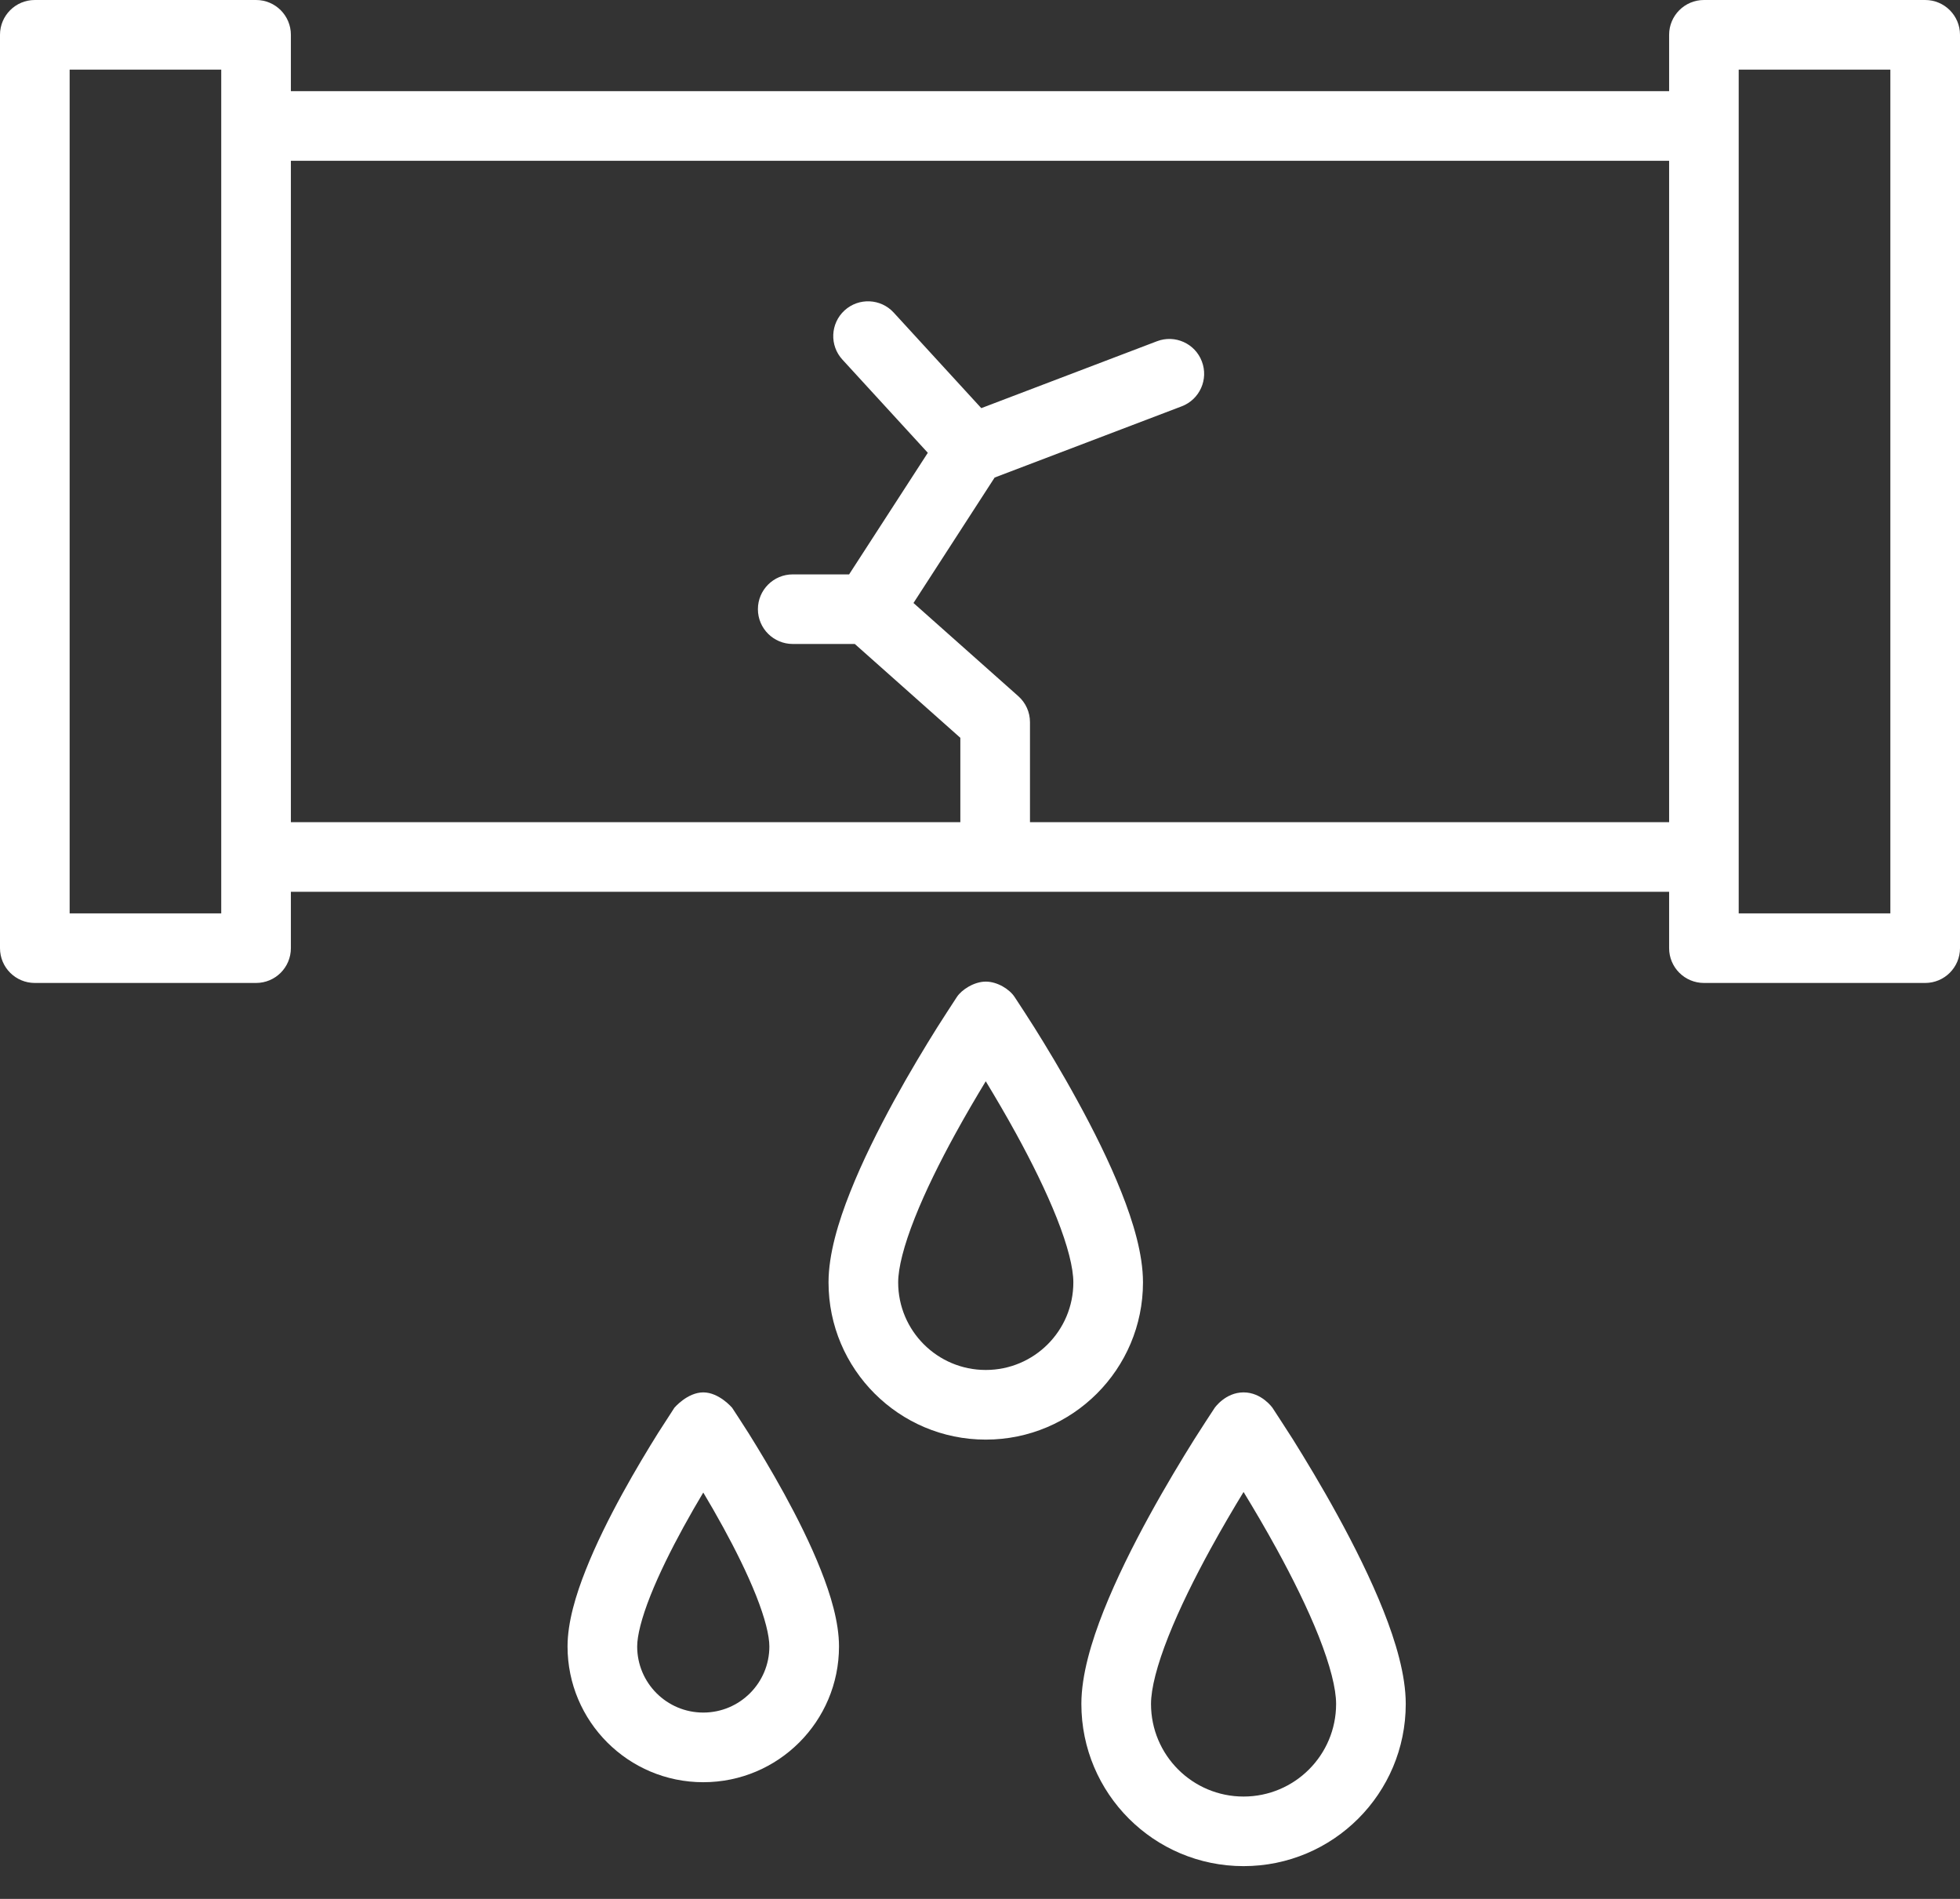 <svg width="32" height="31" viewBox="0 0 32 31" fill="none" xmlns="http://www.w3.org/2000/svg">
<rect x="0" y="0" width="32" height="31" fill="#333333" stroke="none"/>
<path fill-rule="evenodd" clip-rule="evenodd" d="M0 0.568C0 0.254 0.254 0 0.568 0H4.181C4.495 0 4.749 0.254 4.749 0.568V1.488H27.251V0.568C27.251 0.254 27.506 0 27.819 0H31.432C31.745 0 32 0.254 32 0.568V15.479C32 15.793 31.745 16.047 31.432 16.047H27.819C27.506 16.047 27.251 15.793 27.251 15.479V14.559H4.749V15.479C4.749 15.793 4.495 16.047 4.181 16.047H0.568C0.254 16.047 0 15.793 0 15.479V0.568ZM27.251 13.422V2.625H4.749V13.422H15.679V12.045L13.956 10.513H12.943C12.629 10.513 12.374 10.259 12.374 9.945C12.374 9.631 12.629 9.377 12.943 9.377H13.863L15.148 7.392L13.754 5.871C13.541 5.64 13.557 5.28 13.788 5.068C14.02 4.856 14.379 4.872 14.591 5.103L16.021 6.663L18.889 5.571C19.182 5.459 19.511 5.606 19.622 5.9C19.734 6.193 19.587 6.521 19.294 6.633L16.239 7.796L14.914 9.844L16.625 11.365C16.747 11.473 16.816 11.627 16.816 11.79V13.422H27.251ZM1.137 1.137V14.911H3.612V1.137H1.137ZM28.387 14.911V1.137H30.863V14.911H28.387Z" fill="white"/>
<path fill-rule="evenodd" clip-rule="evenodd" d="M16.094 16.025C15.905 16.025 15.701 16.156 15.623 16.275C15.545 16.395 15.396 16.622 15.3 16.775C15.109 17.08 14.853 17.502 14.596 17.971C14.341 18.438 14.079 18.959 13.88 19.462C13.686 19.949 13.527 20.476 13.527 20.935C13.527 22.352 14.677 23.502 16.094 23.502C17.512 23.502 18.661 22.352 18.661 20.935C18.661 20.476 18.502 19.949 18.308 19.462C18.109 18.959 17.847 18.438 17.591 17.971C17.335 17.502 17.079 17.08 16.888 16.775C16.792 16.622 16.648 16.402 16.565 16.276C16.482 16.149 16.283 16.025 16.094 16.025ZM16.094 17.652C16.246 17.903 16.421 18.199 16.595 18.517C16.839 18.962 17.076 19.439 17.252 19.881C17.433 20.337 17.524 20.7 17.524 20.935C17.524 21.725 16.884 22.365 16.094 22.365C15.304 22.365 14.664 21.725 14.664 20.935C14.664 20.7 14.755 20.337 14.936 19.881C15.111 19.439 15.349 18.962 15.593 18.517C15.767 18.199 15.942 17.903 16.094 17.652Z" fill="white"/>
<path fill-rule="evenodd" clip-rule="evenodd" d="M11.482 22.731C11.223 22.731 11.011 22.981 11.011 22.981C10.965 23.053 10.823 23.27 10.743 23.396C10.585 23.649 10.373 23.999 10.16 24.387C9.948 24.774 9.73 25.208 9.564 25.628C9.403 26.032 9.266 26.481 9.266 26.879C9.266 28.103 10.258 29.095 11.482 29.095C12.706 29.095 13.698 28.103 13.698 26.879C13.698 26.481 13.561 26.032 13.4 25.628C13.234 25.208 13.016 24.774 12.804 24.387C12.591 23.999 12.379 23.649 12.221 23.396C12.141 23.27 12 23.053 11.953 22.982C11.953 22.982 11.741 22.731 11.482 22.731ZM11.482 24.366C11.379 24.538 11.268 24.73 11.157 24.933C10.957 25.298 10.763 25.688 10.62 26.047C10.472 26.42 10.403 26.704 10.403 26.879C10.403 27.475 10.886 27.958 11.482 27.958C12.078 27.958 12.561 27.475 12.561 26.879C12.561 26.704 12.492 26.42 12.344 26.047C12.201 25.688 12.007 25.298 11.807 24.933C11.696 24.73 11.585 24.538 11.482 24.366Z" fill="white"/>
<path fill-rule="evenodd" clip-rule="evenodd" d="M20.303 22.731C20.6 22.731 20.776 22.984 20.776 22.984C20.834 23.074 21.01 23.342 21.11 23.5C21.308 23.818 21.575 24.257 21.841 24.744C22.107 25.229 22.379 25.772 22.586 26.293C22.787 26.799 22.951 27.345 22.951 27.817C22.951 29.28 21.766 30.465 20.303 30.465C18.841 30.465 17.655 29.28 17.655 27.817C17.655 27.345 17.819 26.799 18.02 26.293C18.227 25.772 18.499 25.229 18.765 24.744C19.032 24.257 19.298 23.818 19.497 23.5C19.596 23.342 19.772 23.074 19.831 22.984C19.831 22.984 20.006 22.731 20.303 22.731ZM19.762 25.29C19.951 24.945 20.14 24.624 20.303 24.357C20.466 24.624 20.656 24.945 20.845 25.29C21.099 25.754 21.347 26.251 21.53 26.712C21.718 27.188 21.814 27.568 21.814 27.817C21.814 28.652 21.138 29.329 20.303 29.329C19.468 29.329 18.792 28.652 18.792 27.817C18.792 27.568 18.888 27.188 19.077 26.712C19.26 26.251 19.508 25.754 19.762 25.29Z" fill="white"/>
</svg>
